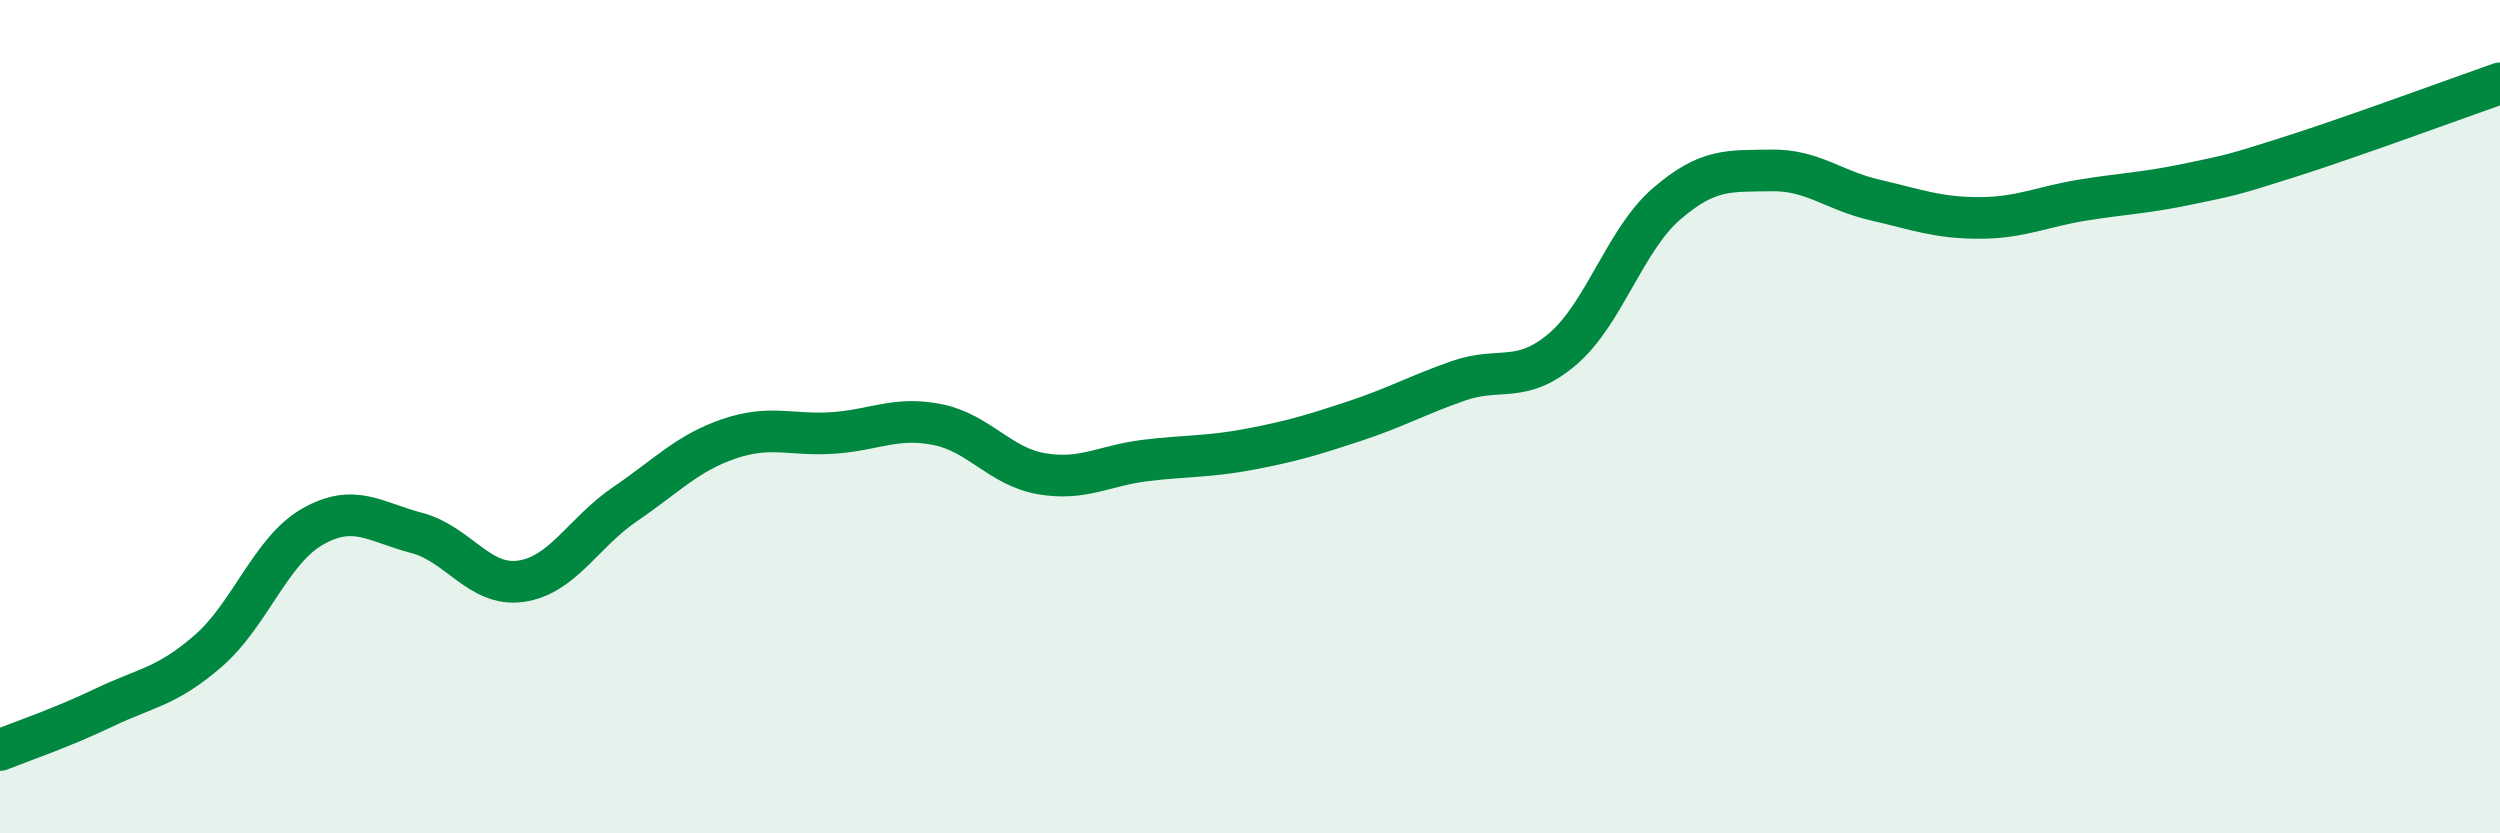 
    <svg width="60" height="20" viewBox="0 0 60 20" xmlns="http://www.w3.org/2000/svg">
      <path
        d="M 0,18 C 0.5,17.8 1.5,17.46 2.5,16.98 C 3.5,16.5 4,16.49 5,15.62 C 6,14.75 6.5,13.21 7.5,12.64 C 8.5,12.07 9,12.53 10,12.79 C 11,13.05 11.5,14.09 12.5,13.95 C 13.5,13.81 14,12.78 15,12.1 C 16,11.42 16.5,10.87 17.5,10.53 C 18.5,10.19 19,10.46 20,10.39 C 21,10.32 21.5,9.99 22.5,10.19 C 23.5,10.39 24,11.2 25,11.37 C 26,11.54 26.5,11.17 27.5,11.05 C 28.5,10.93 29,10.97 30,10.78 C 31,10.59 31.5,10.44 32.5,10.11 C 33.5,9.78 34,9.49 35,9.14 C 36,8.79 36.5,9.23 37.5,8.38 C 38.5,7.53 39,5.75 40,4.89 C 41,4.03 41.5,4.11 42.5,4.09 C 43.5,4.07 44,4.57 45,4.8 C 46,5.03 46.5,5.23 47.5,5.23 C 48.5,5.23 49,4.96 50,4.8 C 51,4.64 51.5,4.63 52.5,4.42 C 53.5,4.21 53.5,4.23 55,3.75 C 56.5,3.27 59,2.35 60,2L60 20L0 20Z"
        fill="#008740"
        opacity="0.1"
        stroke-linecap="round"
        stroke-linejoin="round"
      />
      <path
        d="M 0,18 C 0.5,17.8 1.5,17.46 2.5,16.98 C 3.5,16.5 4,16.49 5,15.62 C 6,14.75 6.5,13.21 7.5,12.64 C 8.5,12.07 9,12.53 10,12.79 C 11,13.05 11.5,14.09 12.5,13.95 C 13.5,13.81 14,12.78 15,12.1 C 16,11.42 16.5,10.87 17.5,10.53 C 18.5,10.19 19,10.46 20,10.39 C 21,10.32 21.5,9.99 22.5,10.19 C 23.5,10.39 24,11.2 25,11.37 C 26,11.54 26.5,11.17 27.5,11.05 C 28.5,10.93 29,10.97 30,10.78 C 31,10.59 31.5,10.44 32.5,10.11 C 33.5,9.78 34,9.49 35,9.14 C 36,8.79 36.5,9.23 37.5,8.38 C 38.5,7.53 39,5.75 40,4.89 C 41,4.03 41.5,4.11 42.5,4.09 C 43.5,4.07 44,4.57 45,4.8 C 46,5.03 46.5,5.23 47.5,5.23 C 48.5,5.23 49,4.96 50,4.8 C 51,4.64 51.5,4.63 52.5,4.42 C 53.5,4.21 53.5,4.23 55,3.75 C 56.5,3.27 59,2.35 60,2"
        stroke="#008740"
        stroke-width="1"
        fill="none"
        stroke-linecap="round"
        stroke-linejoin="round"
      />
    </svg>
  